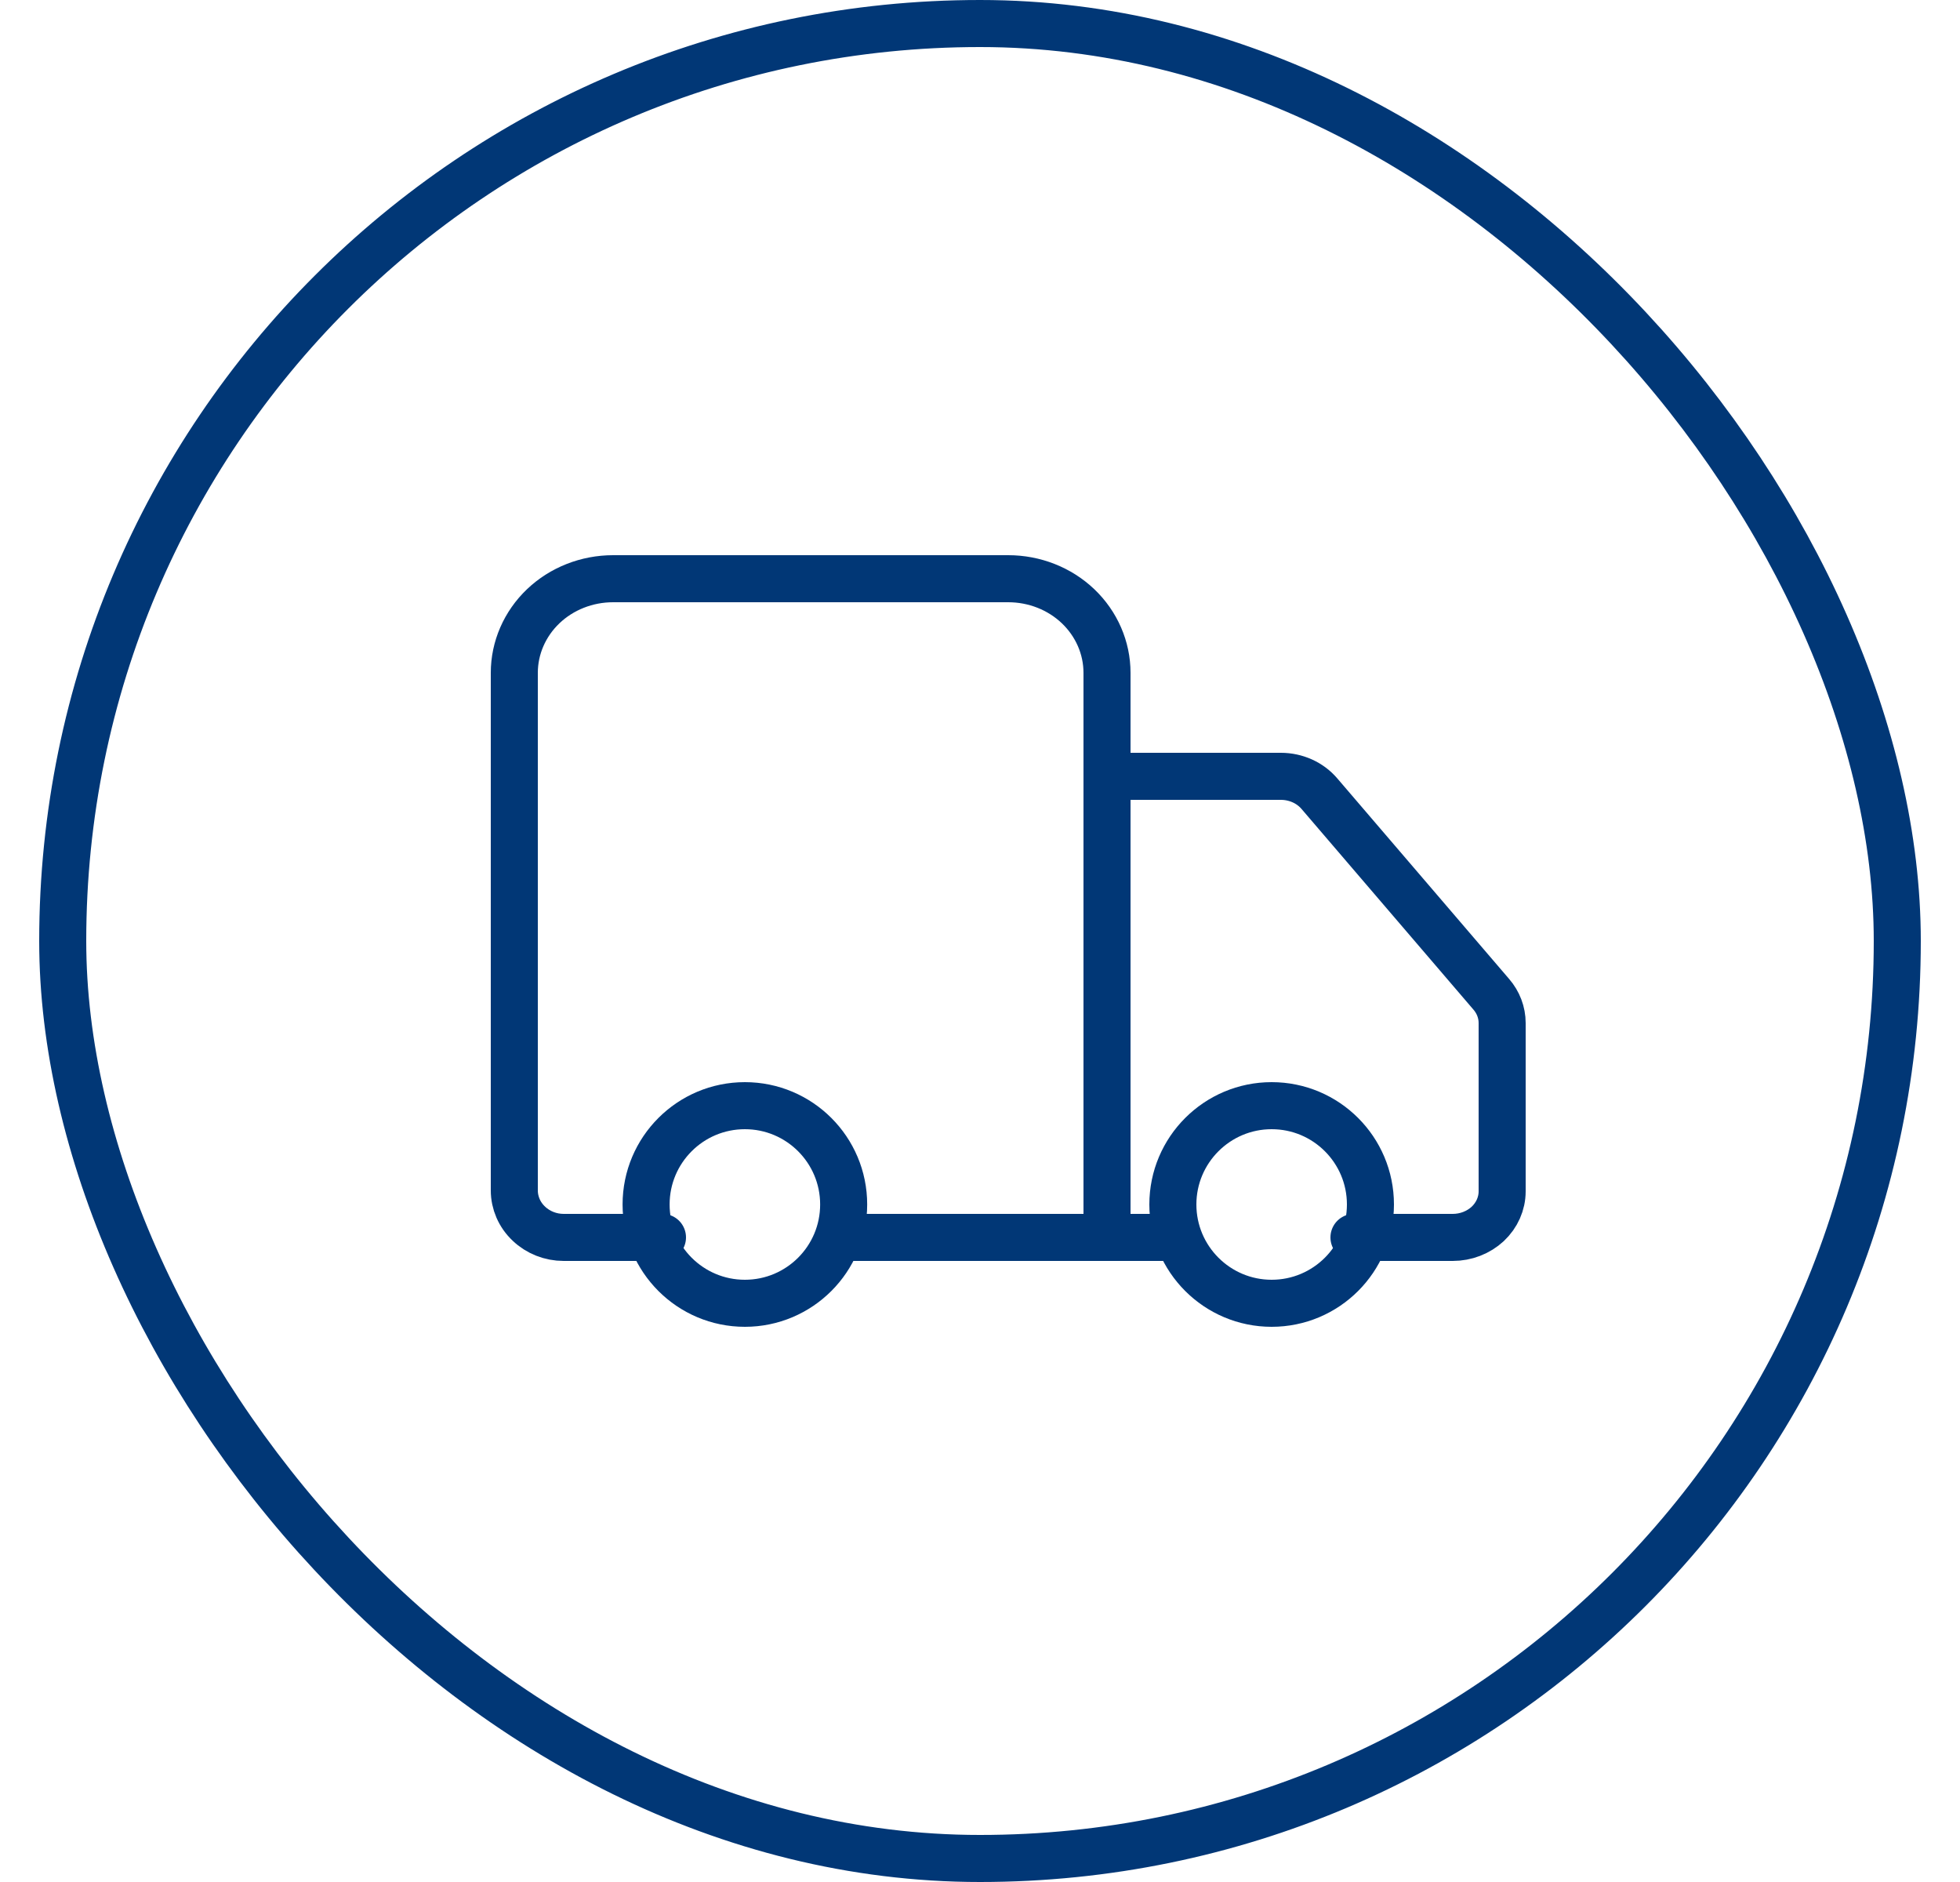 <svg width="25" height="24" viewBox="0 0 25 24" fill="none" xmlns="http://www.w3.org/2000/svg">
<rect x="0.8" y="0.3" width="23.4" height="23.4" rx="11.7" stroke="#013776" stroke-width="0.6"></rect>
<path d="M14.12 15.78V8.58C14.12 8.262 13.987 7.956 13.751 7.731C13.515 7.506 13.194 7.38 12.86 7.38H7.82C7.486 7.38 7.165 7.506 6.929 7.731C6.693 7.956 6.56 8.262 6.56 8.58V15.18C6.56 15.339 6.626 15.492 6.745 15.604C6.863 15.717 7.023 15.78 7.19 15.78H8.45" stroke="#013776" stroke-width="0.6" stroke-linecap="round" stroke-linejoin="round"></path>
<path d="M14.96 15.78H10.76" stroke="#013776" stroke-width="0.6" stroke-linecap="round" stroke-linejoin="round"></path>
<path d="M17.27 15.78H18.53C18.697 15.78 18.857 15.718 18.976 15.608C19.094 15.497 19.16 15.348 19.16 15.192V13.046C19.16 12.912 19.111 12.783 19.021 12.679L16.829 10.121C16.77 10.052 16.695 9.996 16.61 9.958C16.525 9.92 16.432 9.9 16.338 9.9H14.12" stroke="#013776" stroke-width="0.6" stroke-linecap="round" stroke-linejoin="round"></path>
<path d="M16.22 16.62C16.916 16.62 17.48 16.056 17.48 15.36C17.48 14.664 16.916 14.1 16.22 14.1C15.525 14.1 14.96 14.664 14.96 15.36C14.96 16.056 15.525 16.62 16.22 16.62Z" stroke="#013776" stroke-width="0.6" stroke-linecap="round" stroke-linejoin="round"></path>
<path d="M9.501 16.62C10.197 16.62 10.761 16.056 10.761 15.36C10.761 14.664 10.197 14.1 9.501 14.1C8.805 14.1 8.241 14.664 8.241 15.36C8.241 16.056 8.805 16.62 9.501 16.62Z" stroke="#013776" stroke-width="0.6" stroke-linecap="round" stroke-linejoin="round"></path>
</svg>
